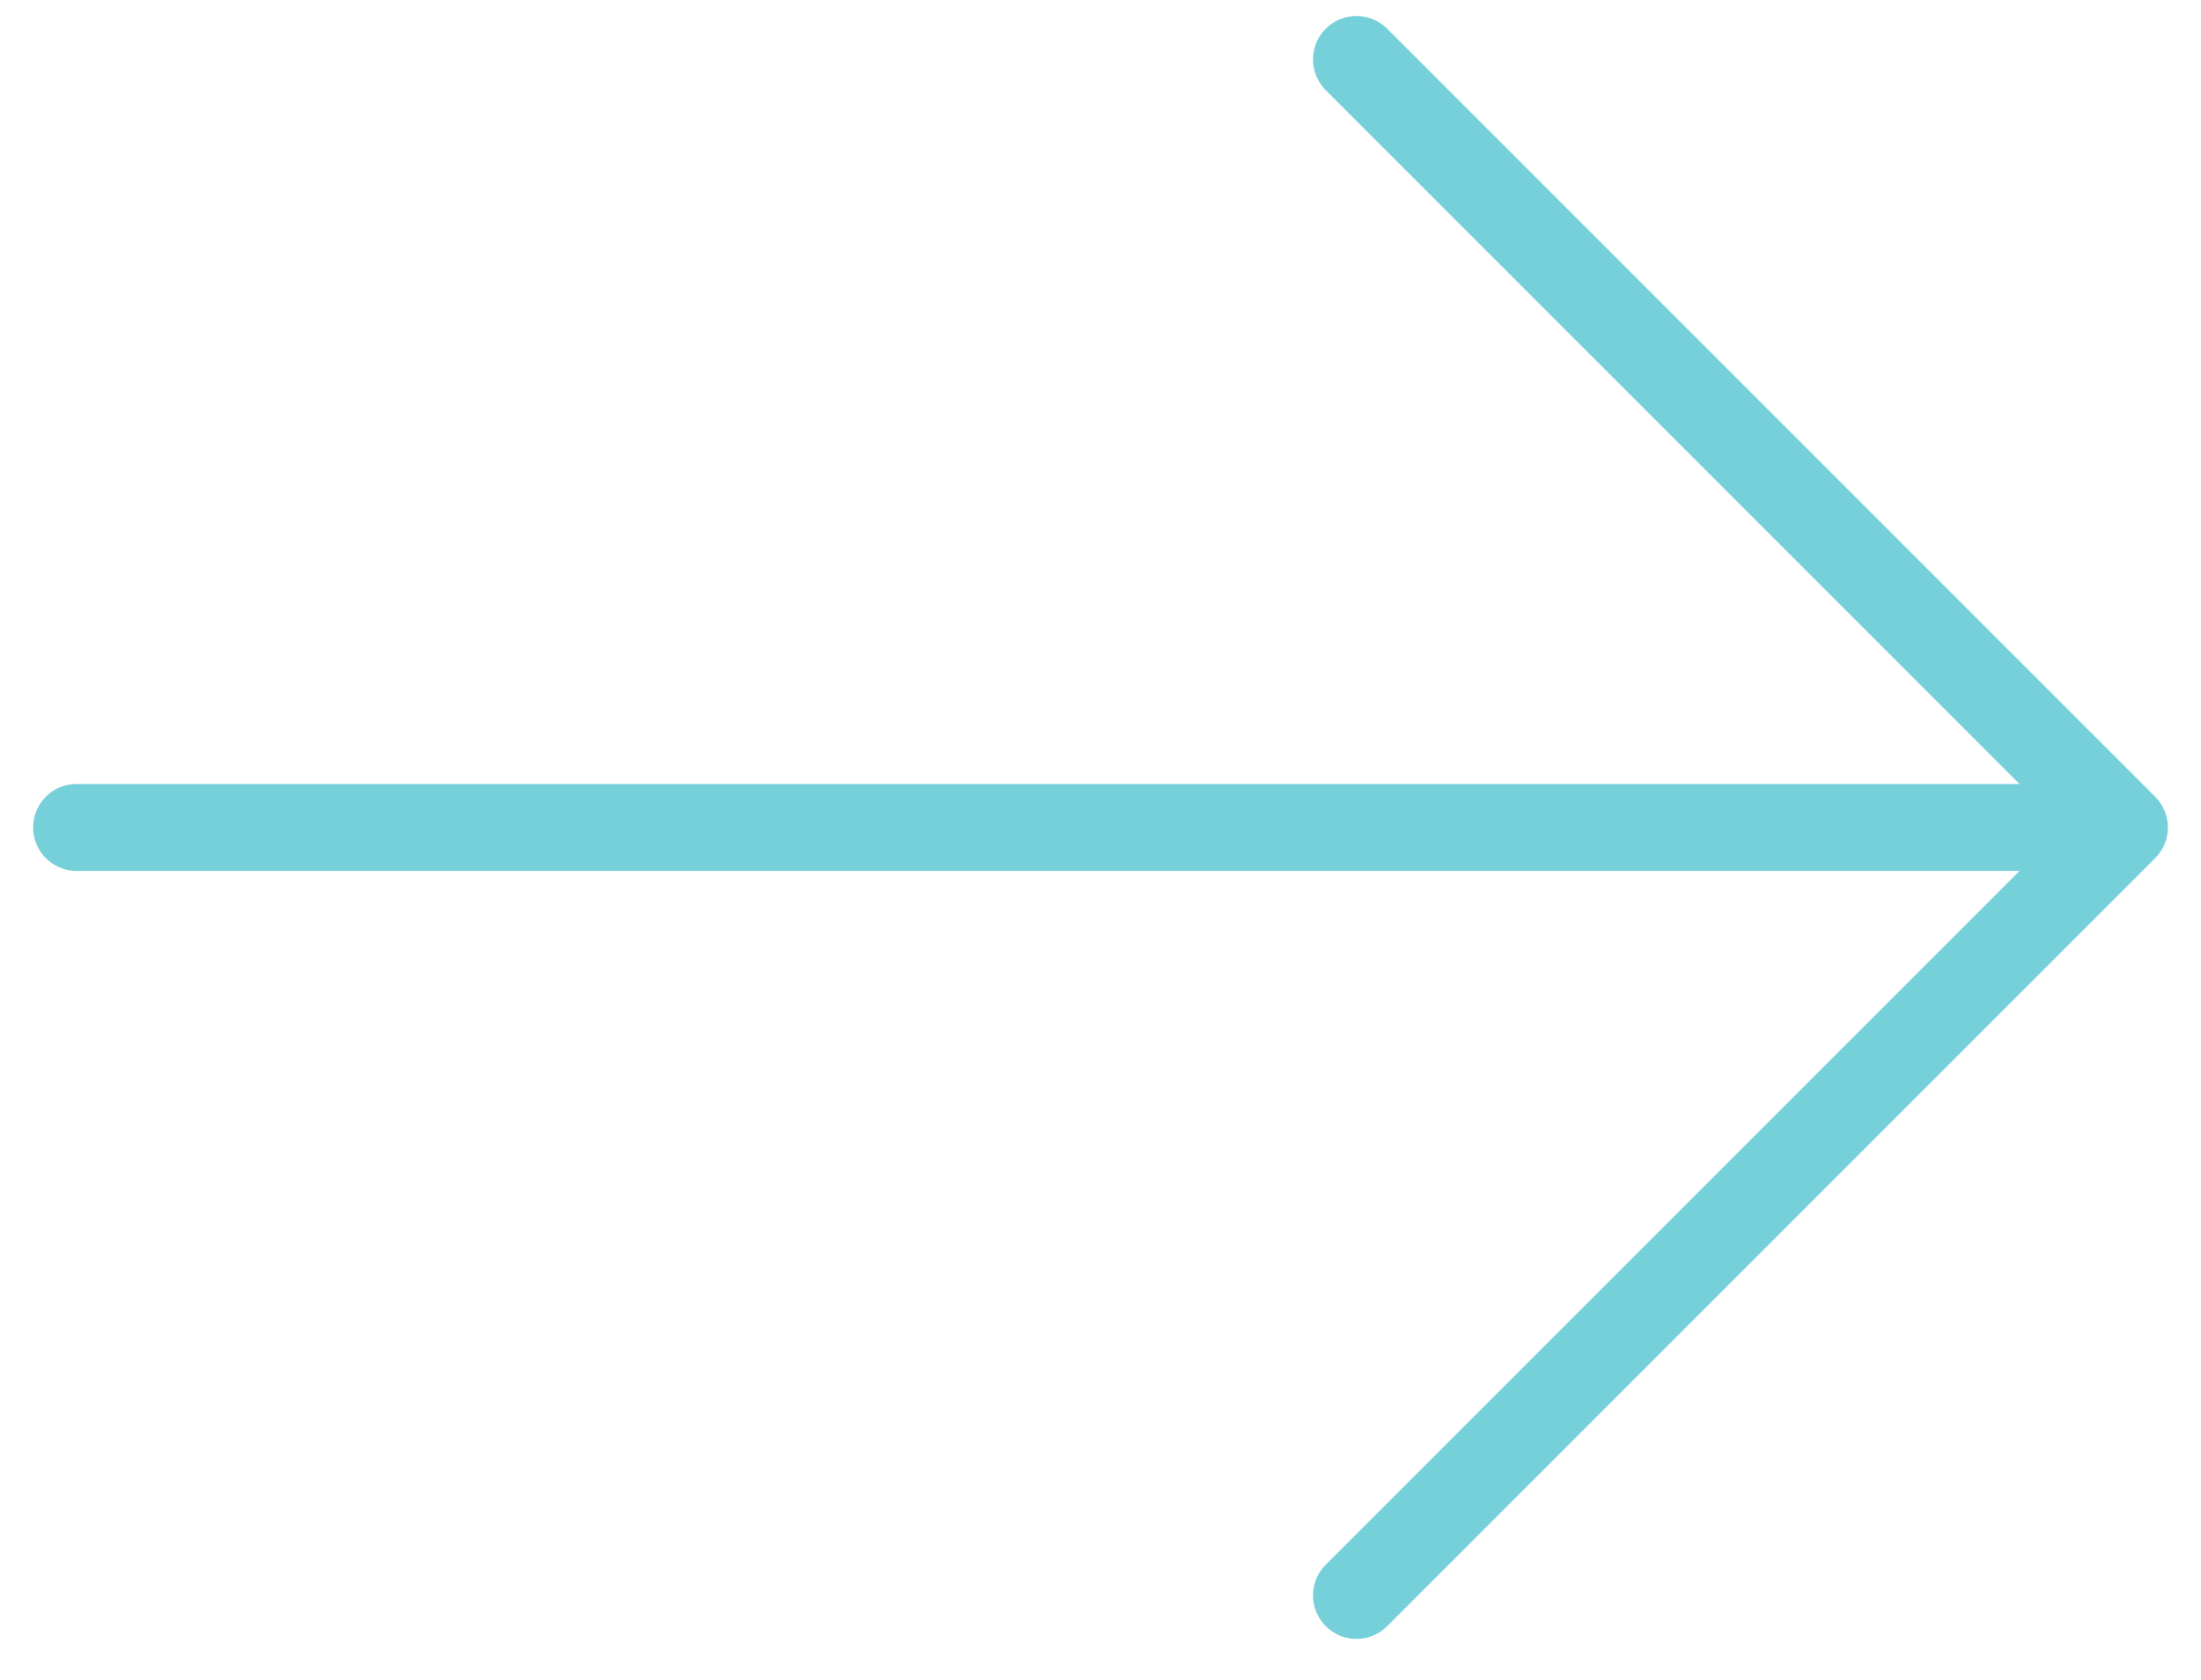 <svg width="38" height="29" viewBox="0 0 38 29" fill="none" xmlns="http://www.w3.org/2000/svg">
<path d="M1.322 14.284L36.678 14.284M36.678 14.284L23.419 1.026M36.678 14.284L23.419 27.542" stroke="#76D0DA" stroke-width="1.5" stroke-linecap="round" stroke-linejoin="round"/>
</svg>
